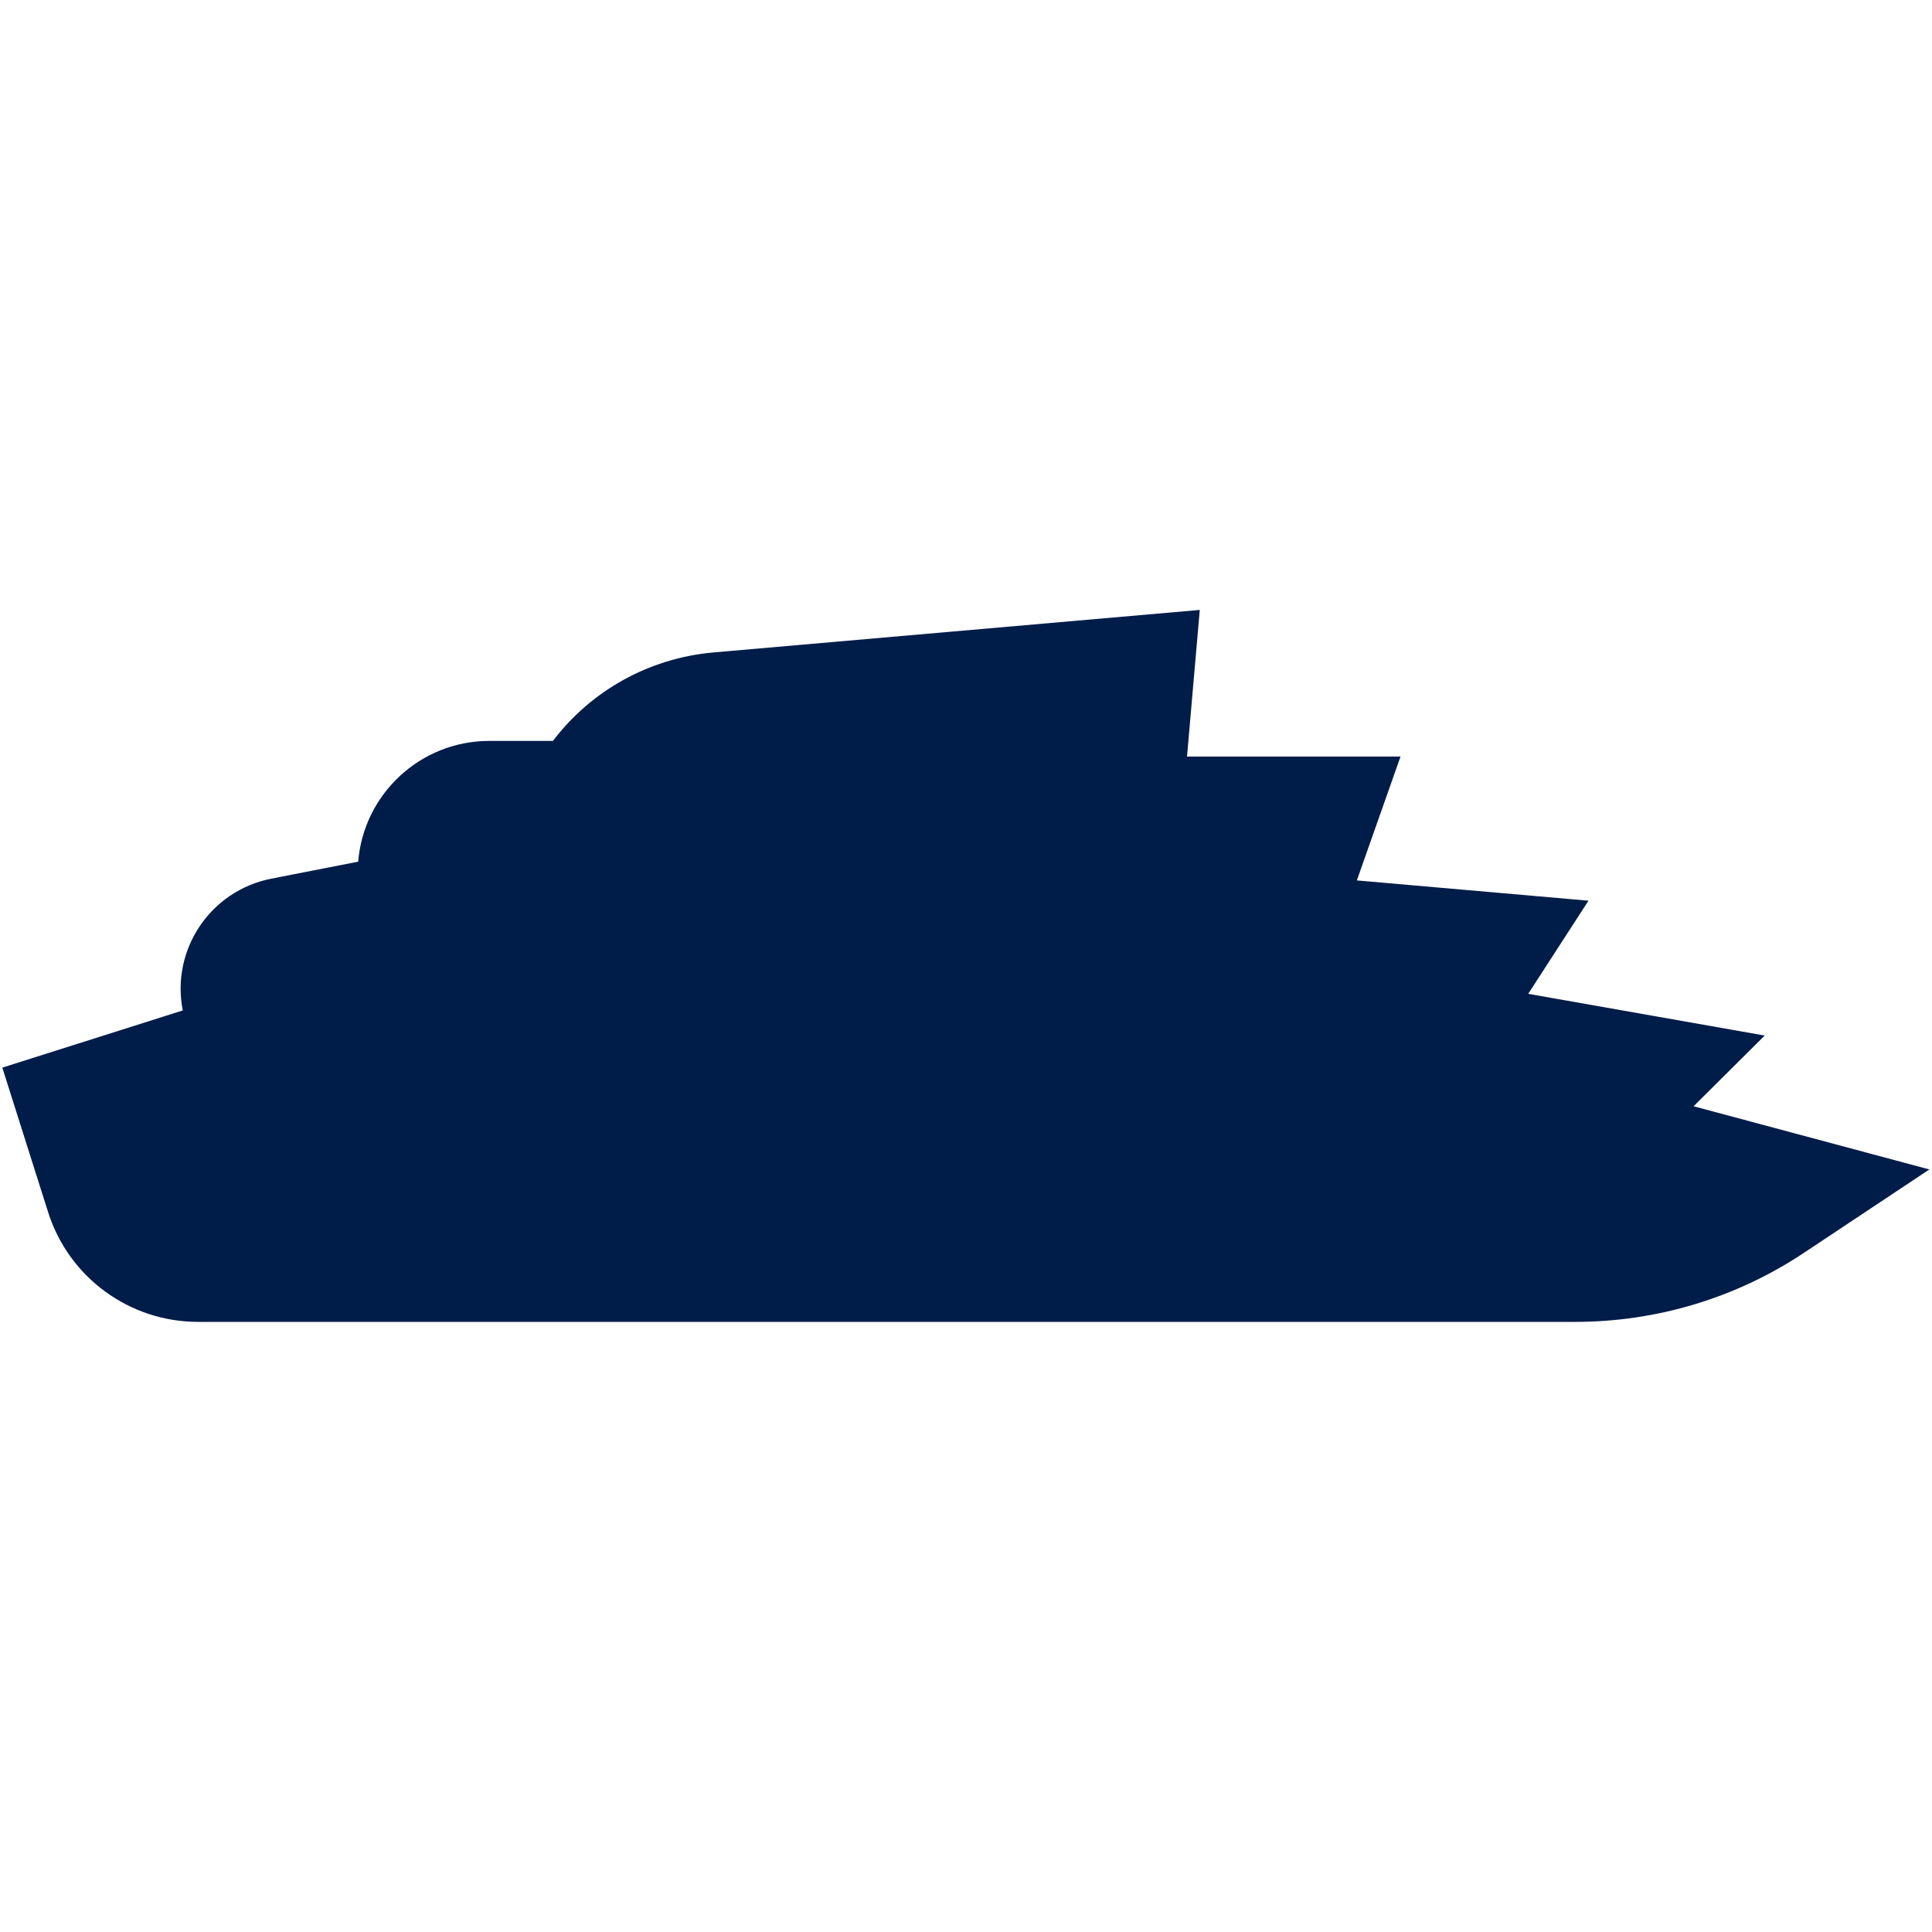<?xml version="1.0" encoding="UTF-8"?><svg id="a" xmlns="http://www.w3.org/2000/svg" viewBox="0 0 100 100"><defs><style>.b{fill:#001c49;}</style></defs><path class="b" d="M99.88,60.52l-6.5,4.32c-3.51,2.34-7.63,3.58-11.85,3.58H10.25c-3.55,0-6.69-2.3-7.76-5.68L.12,55.26l9.34-2.96h0c-.62-3.15,1.43-6.2,4.58-6.82l4.5-.88c.28-3.49,3.21-6.25,6.78-6.25h3.3c1.94-2.56,4.92-4.28,8.31-4.58l25.17-2.2-.66,7.59h11.05l-2.26,6.41,11.99,1.05-3.12,4.82,12.24,2.16-3.68,3.66,12.2,3.27Z"/></svg>